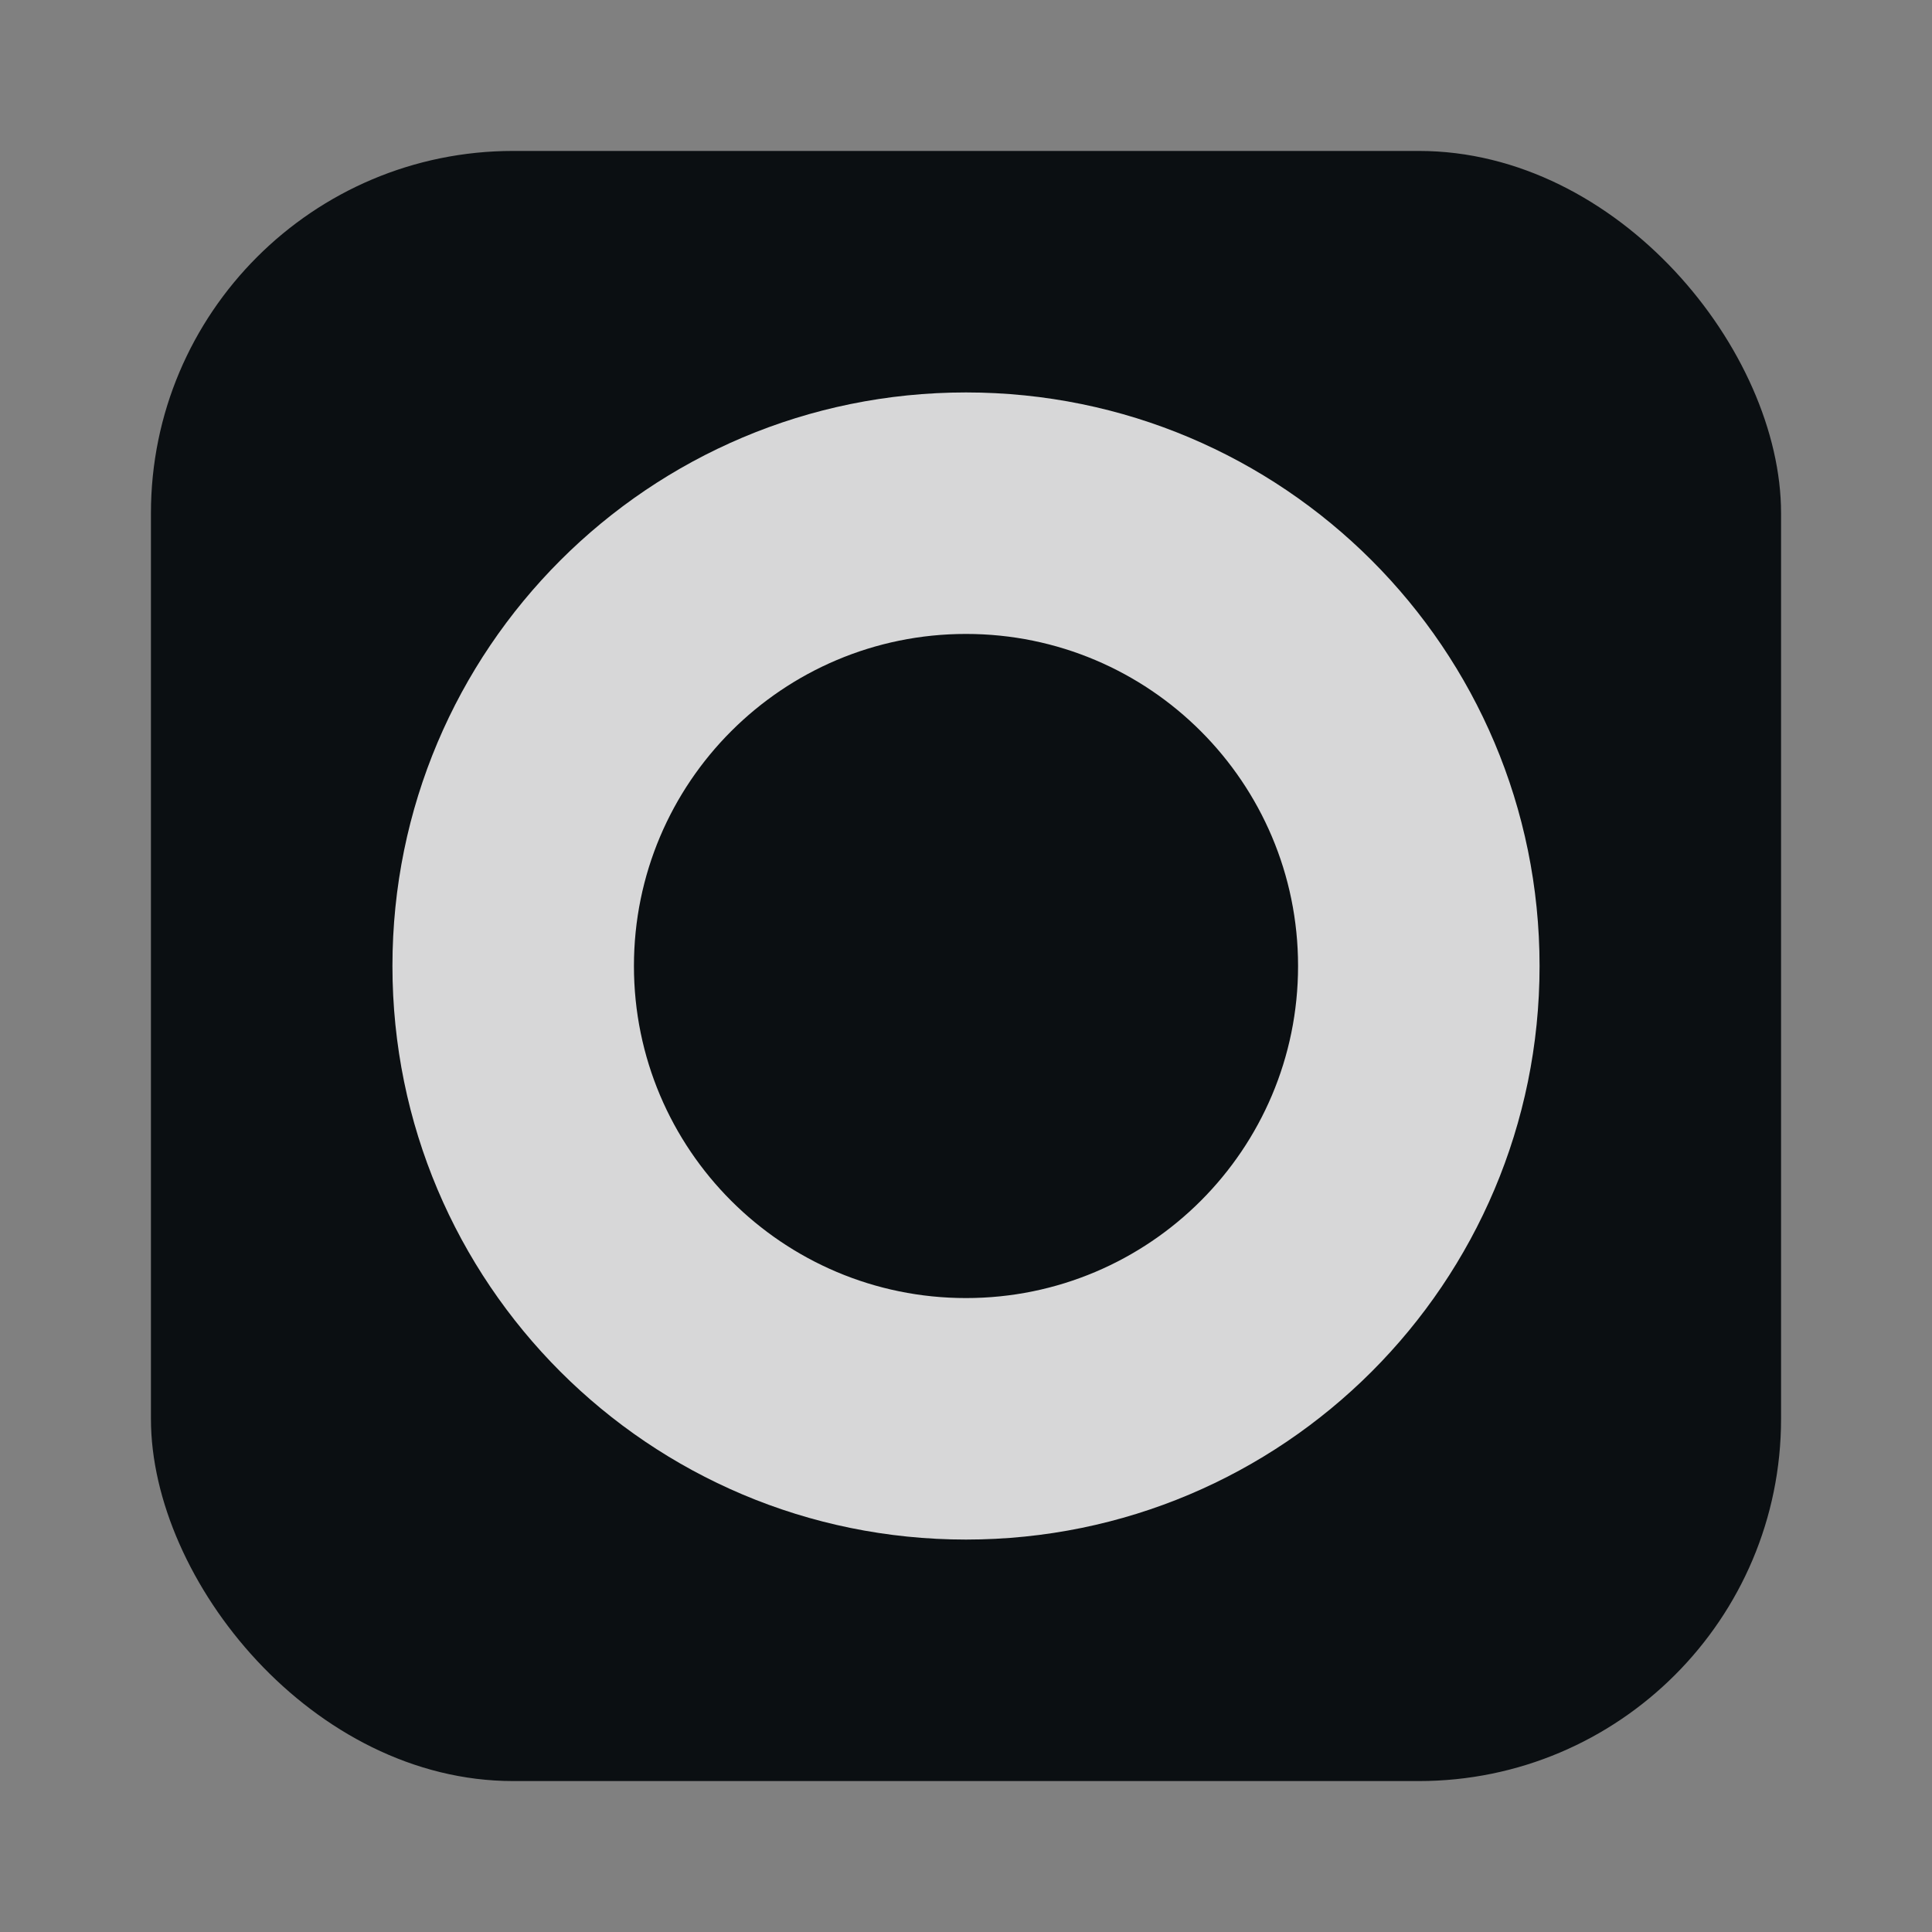 <svg xmlns="http://www.w3.org/2000/svg" width="128" height="128" viewBox="0 0 128 128">
  <rect x="0" y="0" width="128" height="128" fill="#808080" stroke="none"/>
  <rect x="10" y="10" width="108" height="108" rx="24" fill="#0B0F12"/>
  <path d="M64 26c-21 0-38 17-38 38s17 38 38 38 38-17 38-38S85 26 64 26Zm0 16c12.15 0 22 9.85 22 22s-9.85 22-22 22-22-9.85-22-22 9.85-22 22-22Z" fill="#EDEDED" opacity="0.9"/>
</svg>


